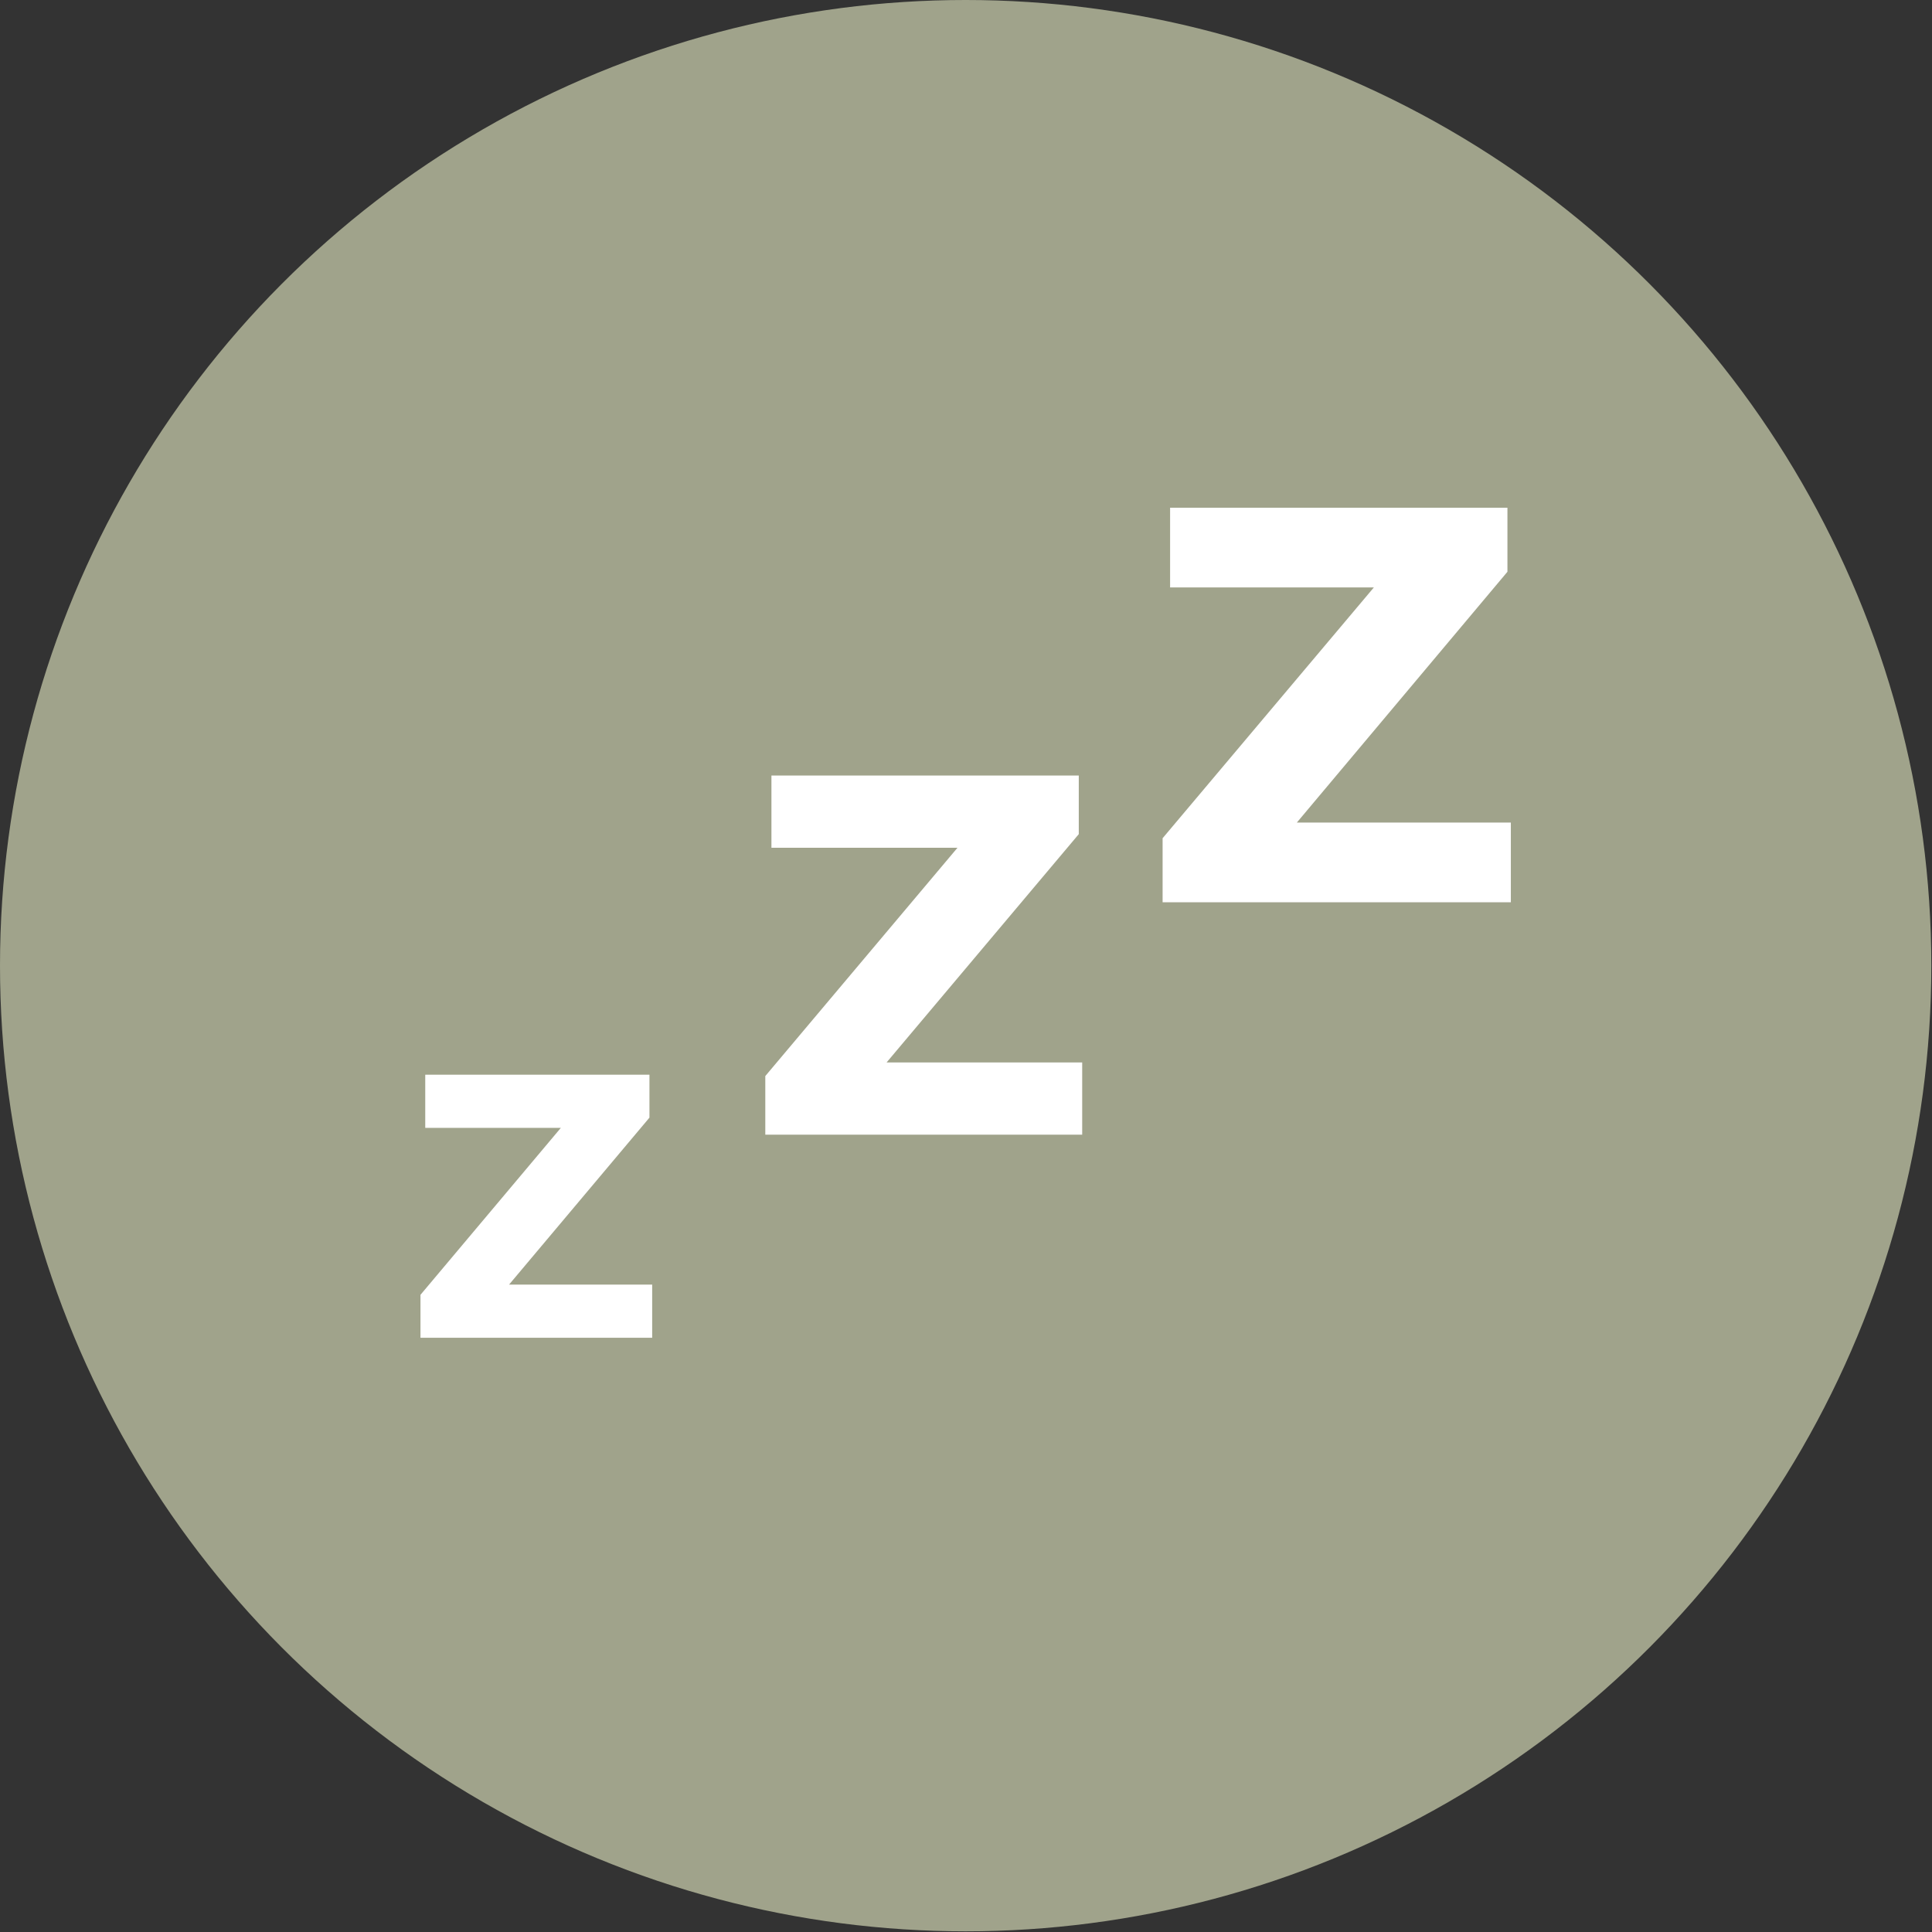 <?xml version="1.0" encoding="UTF-8"?>
<svg id="Layer_2" data-name="Layer 2" xmlns="http://www.w3.org/2000/svg" viewBox="0 0 28.35 28.35">
  <rect x="0" y="0" width="28.35" height="28.35" fill="#333333" stroke="none"/>
  <defs>
    <style>
      .cls-1 {
        fill: #fff;
      }

      .cls-2 {
        fill: #a0a38b;
      }
    </style>
  </defs>
  <g id="Icon">
    <g>
      <circle class="cls-2" cx="14.17" cy="14.17" r="14.17"/>
      <g>
        <path class="cls-1" d="M7.48,18.85h2.09v.78h-3.4v-.63l2.06-2.45h-1.99v-.78h3.29v.63l-2.06,2.45Z"/>
        <path class="cls-1" d="M13.02,15.59h2.86v1.06h-4.65v-.86l2.82-3.35h-2.73v-1.06h4.51v.86l-2.82,3.35Z"/>
        <path class="cls-1" d="M19.03,12.07h3.14v1.17h-5.11v-.94l3.1-3.68h-2.99v-1.17h4.95v.94l-3.09,3.68Z"/>
      </g>
    </g>
  </g>
</svg>